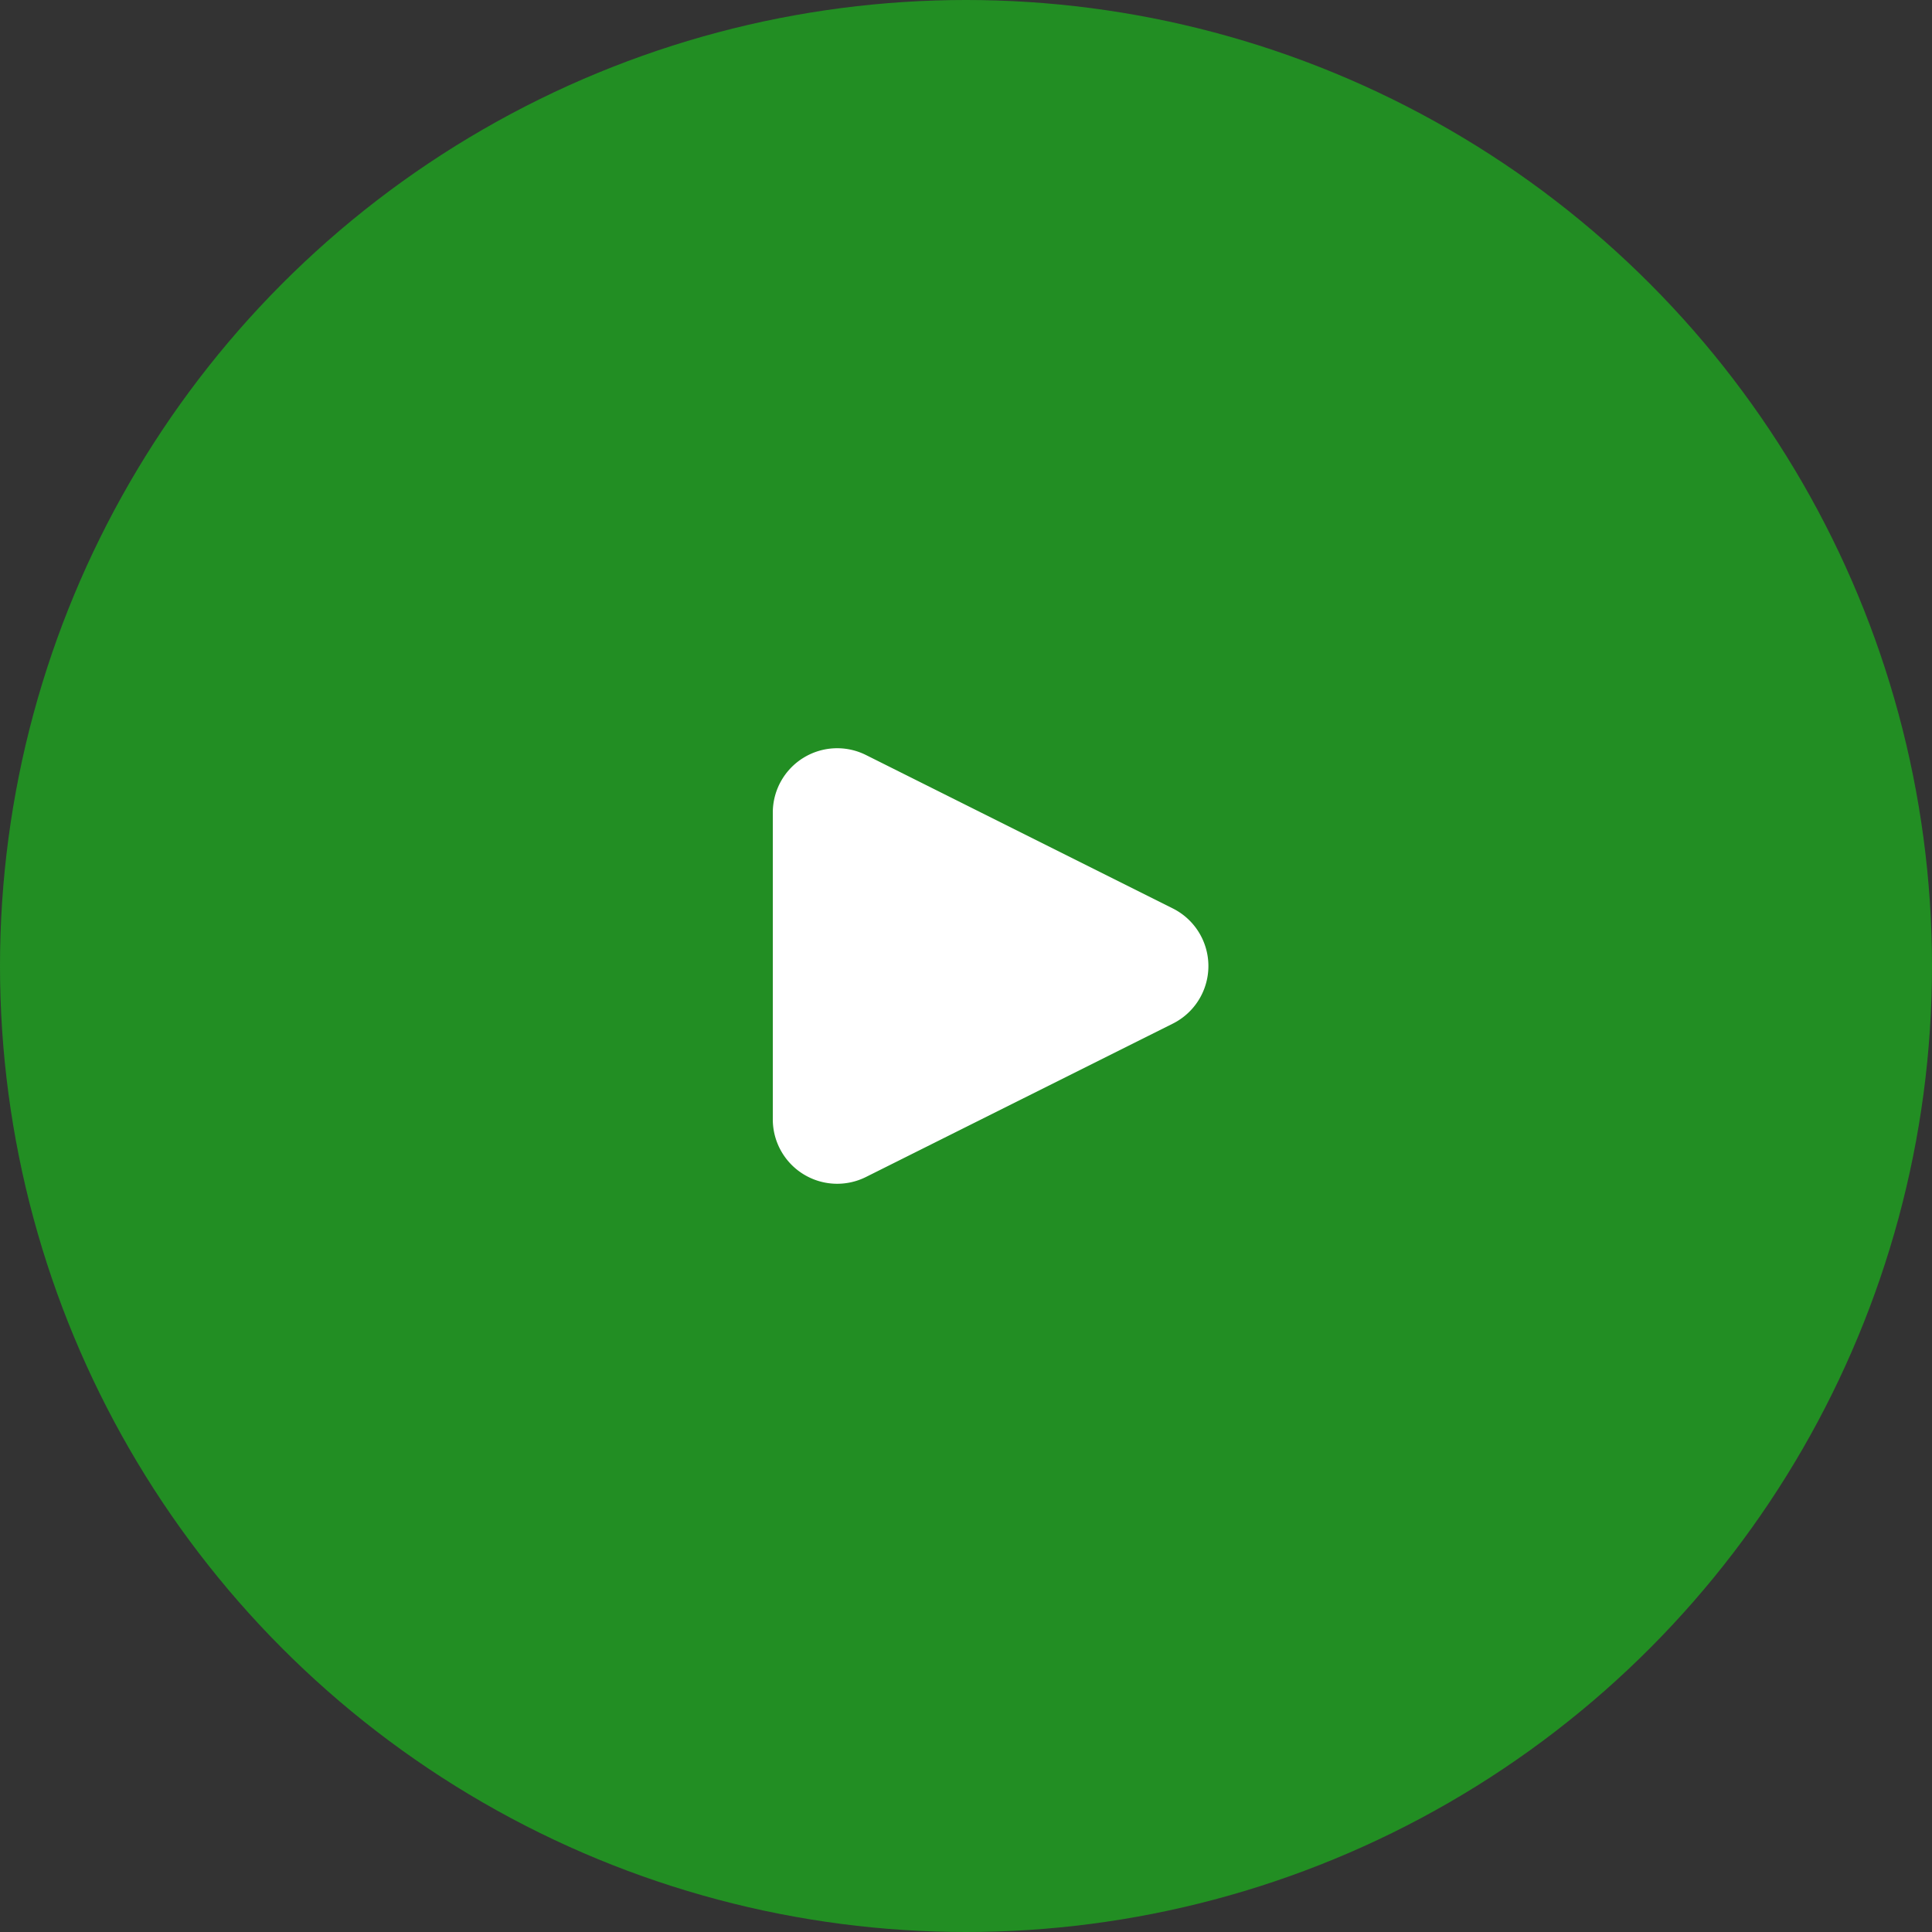 <svg xmlns="http://www.w3.org/2000/svg" width="30" height="30" viewBox="0 0 30 30">
  <rect x="0" y="0" width="30" height="30" fill="#333333" stroke="none"/>
  <g id="グループ_4050" data-name="グループ 4050" transform="translate(-1126 -15)">
    <circle id="楕円形_4" data-name="楕円形 4" cx="15" cy="15" r="15" transform="translate(1126 15)" fill="#228e23"/>
    <path id="パス_21909" data-name="パス 21909" d="M3.106,1.789a1,1,0,0,1,1.789,0L7.276,6.553A1,1,0,0,1,6.382,8H1.618A1,1,0,0,1,.724,6.553Z" transform="translate(1146 26) rotate(90)" fill="#fff"/>
  </g>
</svg>
